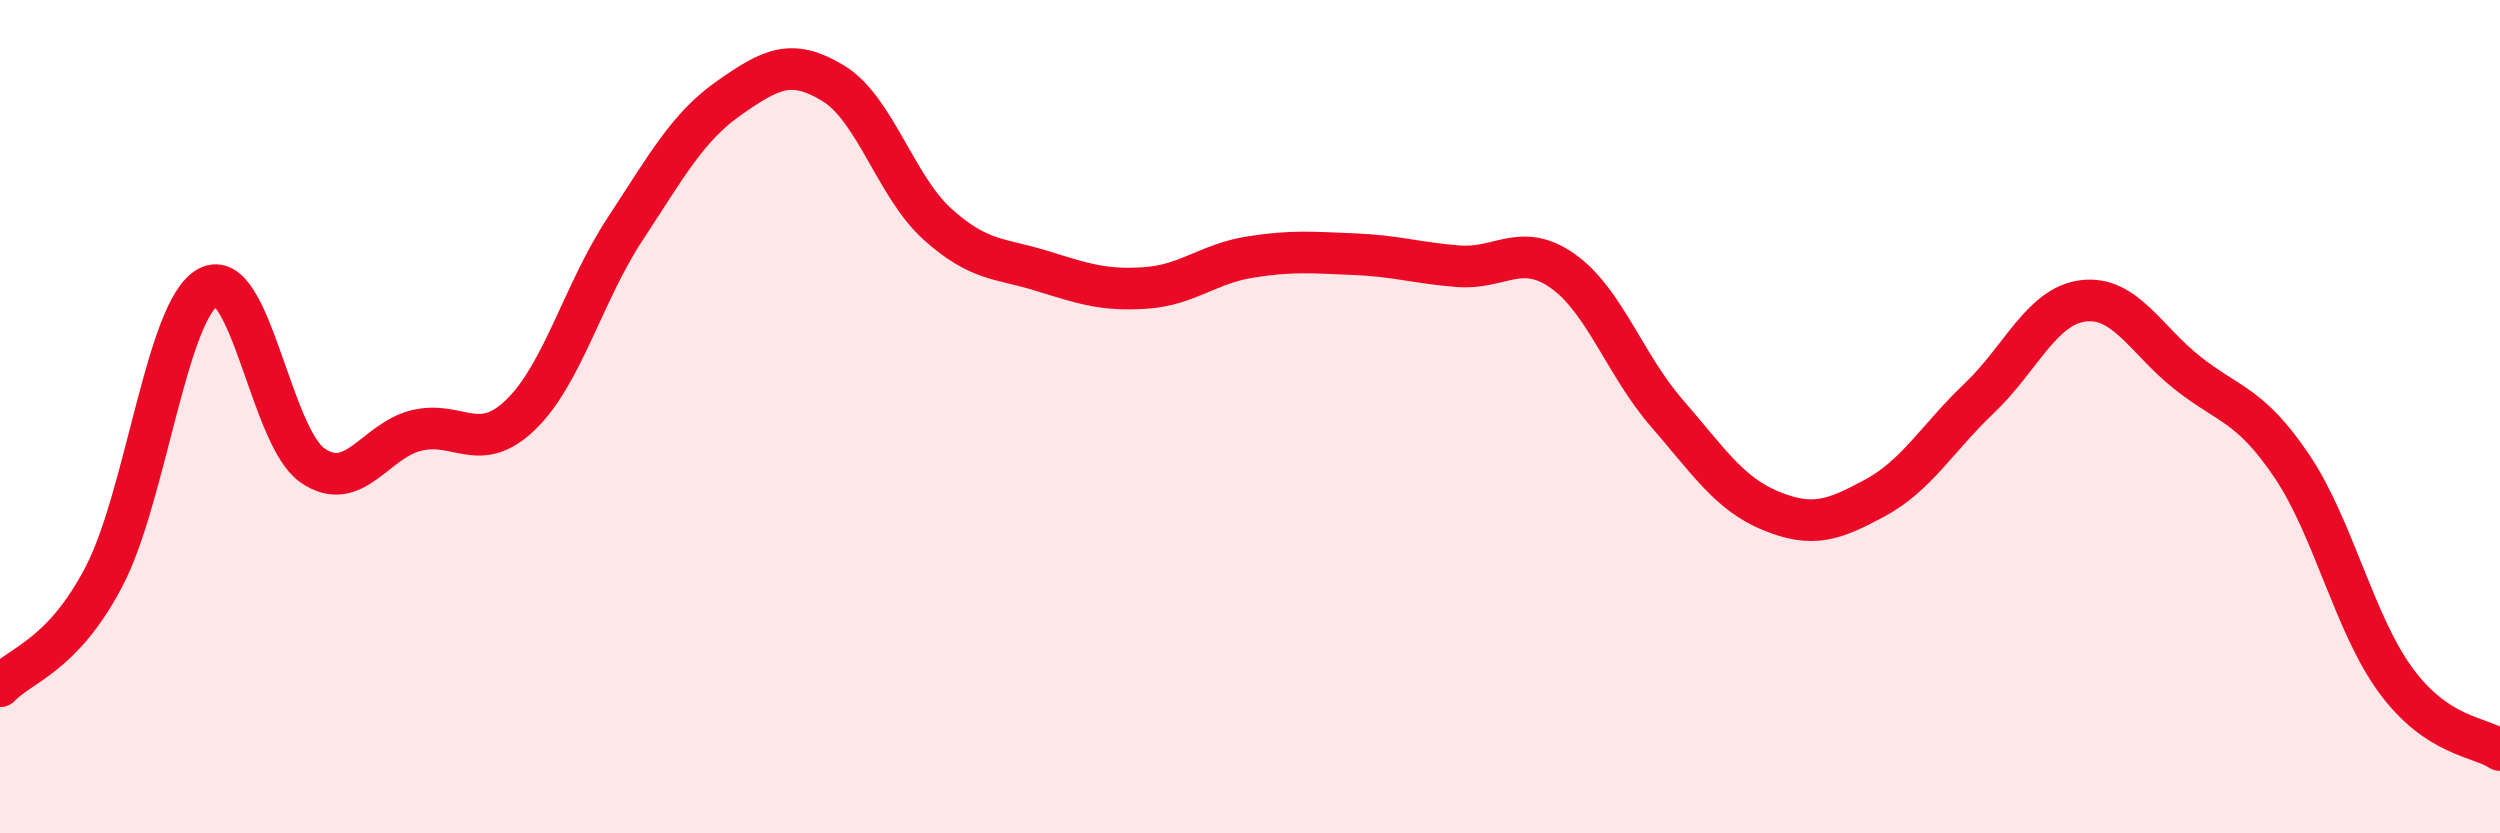 
    <svg width="60" height="20" viewBox="0 0 60 20" xmlns="http://www.w3.org/2000/svg">
      <path
        d="M 0,16.47 C 0.5,15.94 1.5,15.75 2.5,13.83 C 3.5,11.91 4,7.42 5,6.89 C 6,6.36 6.5,10.48 7.5,11.17 C 8.5,11.86 9,10.57 10,10.33 C 11,10.09 11.5,10.92 12.5,9.95 C 13.5,8.98 14,7.02 15,5.5 C 16,3.98 16.5,3.05 17.5,2.35 C 18.5,1.65 19,1.39 20,2 C 21,2.61 21.5,4.48 22.5,5.38 C 23.5,6.28 24,6.19 25,6.5 C 26,6.81 26.5,6.98 27.5,6.91 C 28.5,6.84 29,6.33 30,6.17 C 31,6.01 31.5,6.06 32.5,6.1 C 33.5,6.14 34,6.31 35,6.39 C 36,6.47 36.5,5.8 37.5,6.5 C 38.5,7.2 39,8.76 40,9.91 C 41,11.06 41.5,11.85 42.5,12.26 C 43.5,12.67 44,12.49 45,11.95 C 46,11.41 46.5,10.51 47.5,9.56 C 48.5,8.61 49,7.34 50,7.22 C 51,7.1 51.5,8.16 52.5,8.95 C 53.5,9.74 54,9.7 55,11.18 C 56,12.66 56.5,14.97 57.5,16.33 C 58.5,17.69 59.5,17.67 60,18L60 20L0 20Z"
        fill="#EB0A25"
        opacity="0.1"
        stroke-linecap="round"
        stroke-linejoin="round"
      />
      <path
        d="M 0,16.47 C 0.5,15.94 1.5,15.75 2.5,13.83 C 3.5,11.91 4,7.42 5,6.89 C 6,6.36 6.5,10.48 7.5,11.17 C 8.5,11.86 9,10.57 10,10.33 C 11,10.09 11.5,10.92 12.5,9.95 C 13.5,8.98 14,7.02 15,5.5 C 16,3.98 16.5,3.05 17.5,2.35 C 18.5,1.65 19,1.39 20,2 C 21,2.61 21.5,4.48 22.5,5.38 C 23.5,6.28 24,6.19 25,6.5 C 26,6.81 26.5,6.98 27.5,6.91 C 28.5,6.84 29,6.33 30,6.17 C 31,6.01 31.5,6.06 32.5,6.1 C 33.5,6.14 34,6.31 35,6.39 C 36,6.47 36.5,5.8 37.5,6.5 C 38.5,7.2 39,8.76 40,9.91 C 41,11.06 41.5,11.85 42.5,12.26 C 43.5,12.67 44,12.49 45,11.95 C 46,11.41 46.5,10.51 47.5,9.56 C 48.5,8.61 49,7.34 50,7.22 C 51,7.1 51.5,8.16 52.5,8.95 C 53.5,9.74 54,9.7 55,11.18 C 56,12.66 56.5,14.97 57.5,16.33 C 58.5,17.69 59.5,17.67 60,18"
        stroke="#EB0A25"
        stroke-width="1"
        fill="none"
        stroke-linecap="round"
        stroke-linejoin="round"
      />
    </svg>
  